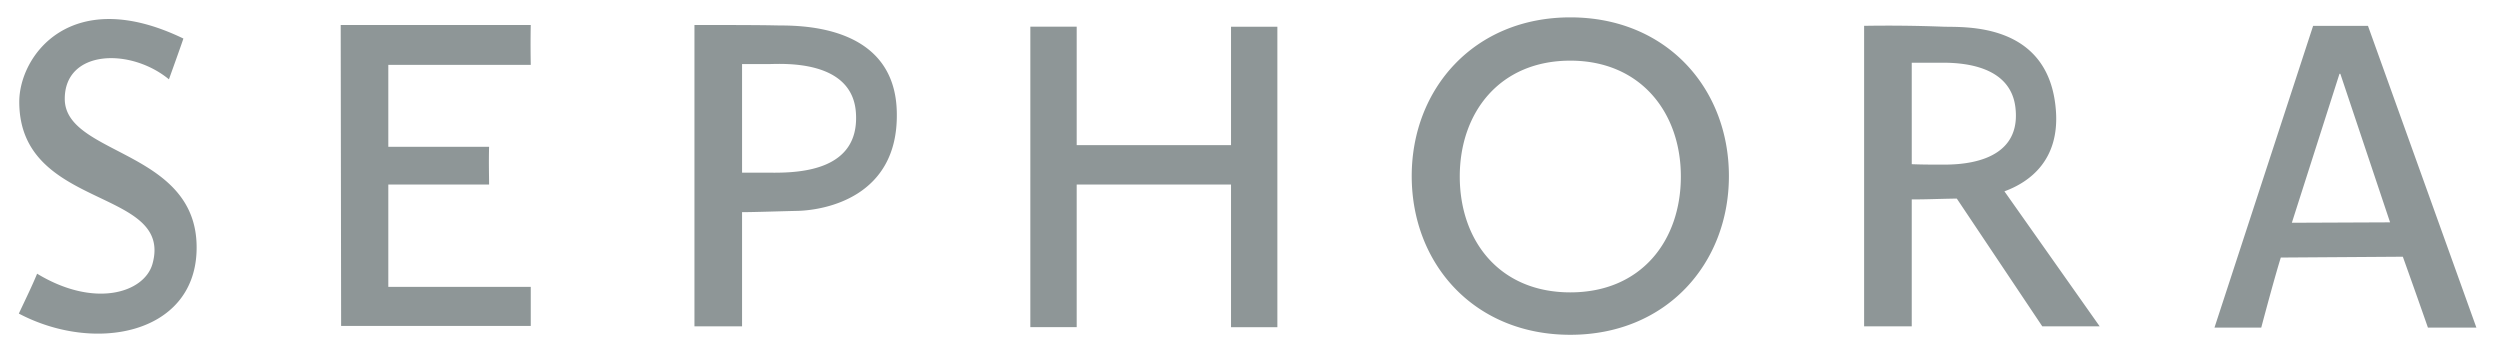 <svg width="96" height="13" viewBox="0 0 96 13" xmlns="http://www.w3.org/2000/svg"><path d="M7.042 1.481s-.033.115-.555 1.565c-1.486-1.222-4-1.14-4 .75 0 2.216 5.224 1.939 5.06 5.883-.13 3.161-3.918 3.894-6.824 2.362.261-.554.523-1.091.702-1.531 2.204 1.336 4.098.733 4.425-.359C6.699 7.185.74 8.098.74 3.91c0-1.777 1.99-4.514 6.302-2.43zm6.04-.521h7.299s-.016.636 0 1.532h-5.47v3.145h3.87c-.016.636 0 1.124 0 1.45h-3.87v3.928h5.47v1.5h-7.282L13.083.96zm16.72.016C29.165.96 27.81.96 26.667.96v11.57h1.828V8.147c.458 0 1.388-.033 2.156-.05 1.045-.032 3.82-.537 3.787-3.715C34.422.813 30.455.992 29.802.976zm-.098 5.655h-1.209V2.46h1.029c.474 0 3.265-.212 3.347 1.94.098 2.118-2.09 2.232-3.167 2.232zm48.72 5.9h2.203L76.97 7.347c.98-.358 2.123-1.206 1.976-3.112-.261-3.439-3.609-3.178-4.327-3.21a55.492 55.492 0 00-3.037-.033V12.53h1.829V7.658c.604 0 .816-.017 1.73-.033l3.282 4.905zm-3.887-6.21c-.408 0-.718 0-1.126-.016V2.41h.947c.44 0 2.84-.13 3.037 1.744.245 2.233-2.368 2.167-2.858 2.167zm-27.266-.75V1.026h1.78v11.538h-1.78V7.087h-5.926v5.476h-1.78V1.025h1.78v4.547h5.926zM88.824.993h2.106l4.163 11.586h-1.861s-.408-1.173-.963-2.721l-4.686.032s-.196.603-.751 2.69h-1.796L88.824.992zm-.817 7.561l3.772-.016-1.91-5.704h-.033l-1.829 5.72zM60.3.667c3.69 0 6.09 2.721 6.09 6.094 0 3.358-2.4 6.095-6.09 6.095s-6.09-2.721-6.09-6.095c0-3.357 2.4-6.094 6.09-6.094zm0 1.662c-2.71 0-4.245 1.988-4.245 4.449 0 2.46 1.519 4.449 4.245 4.449 2.727 0 4.245-1.988 4.245-4.45 0-2.46-1.55-4.448-4.245-4.448z" fill="#8E9697"/></svg>
